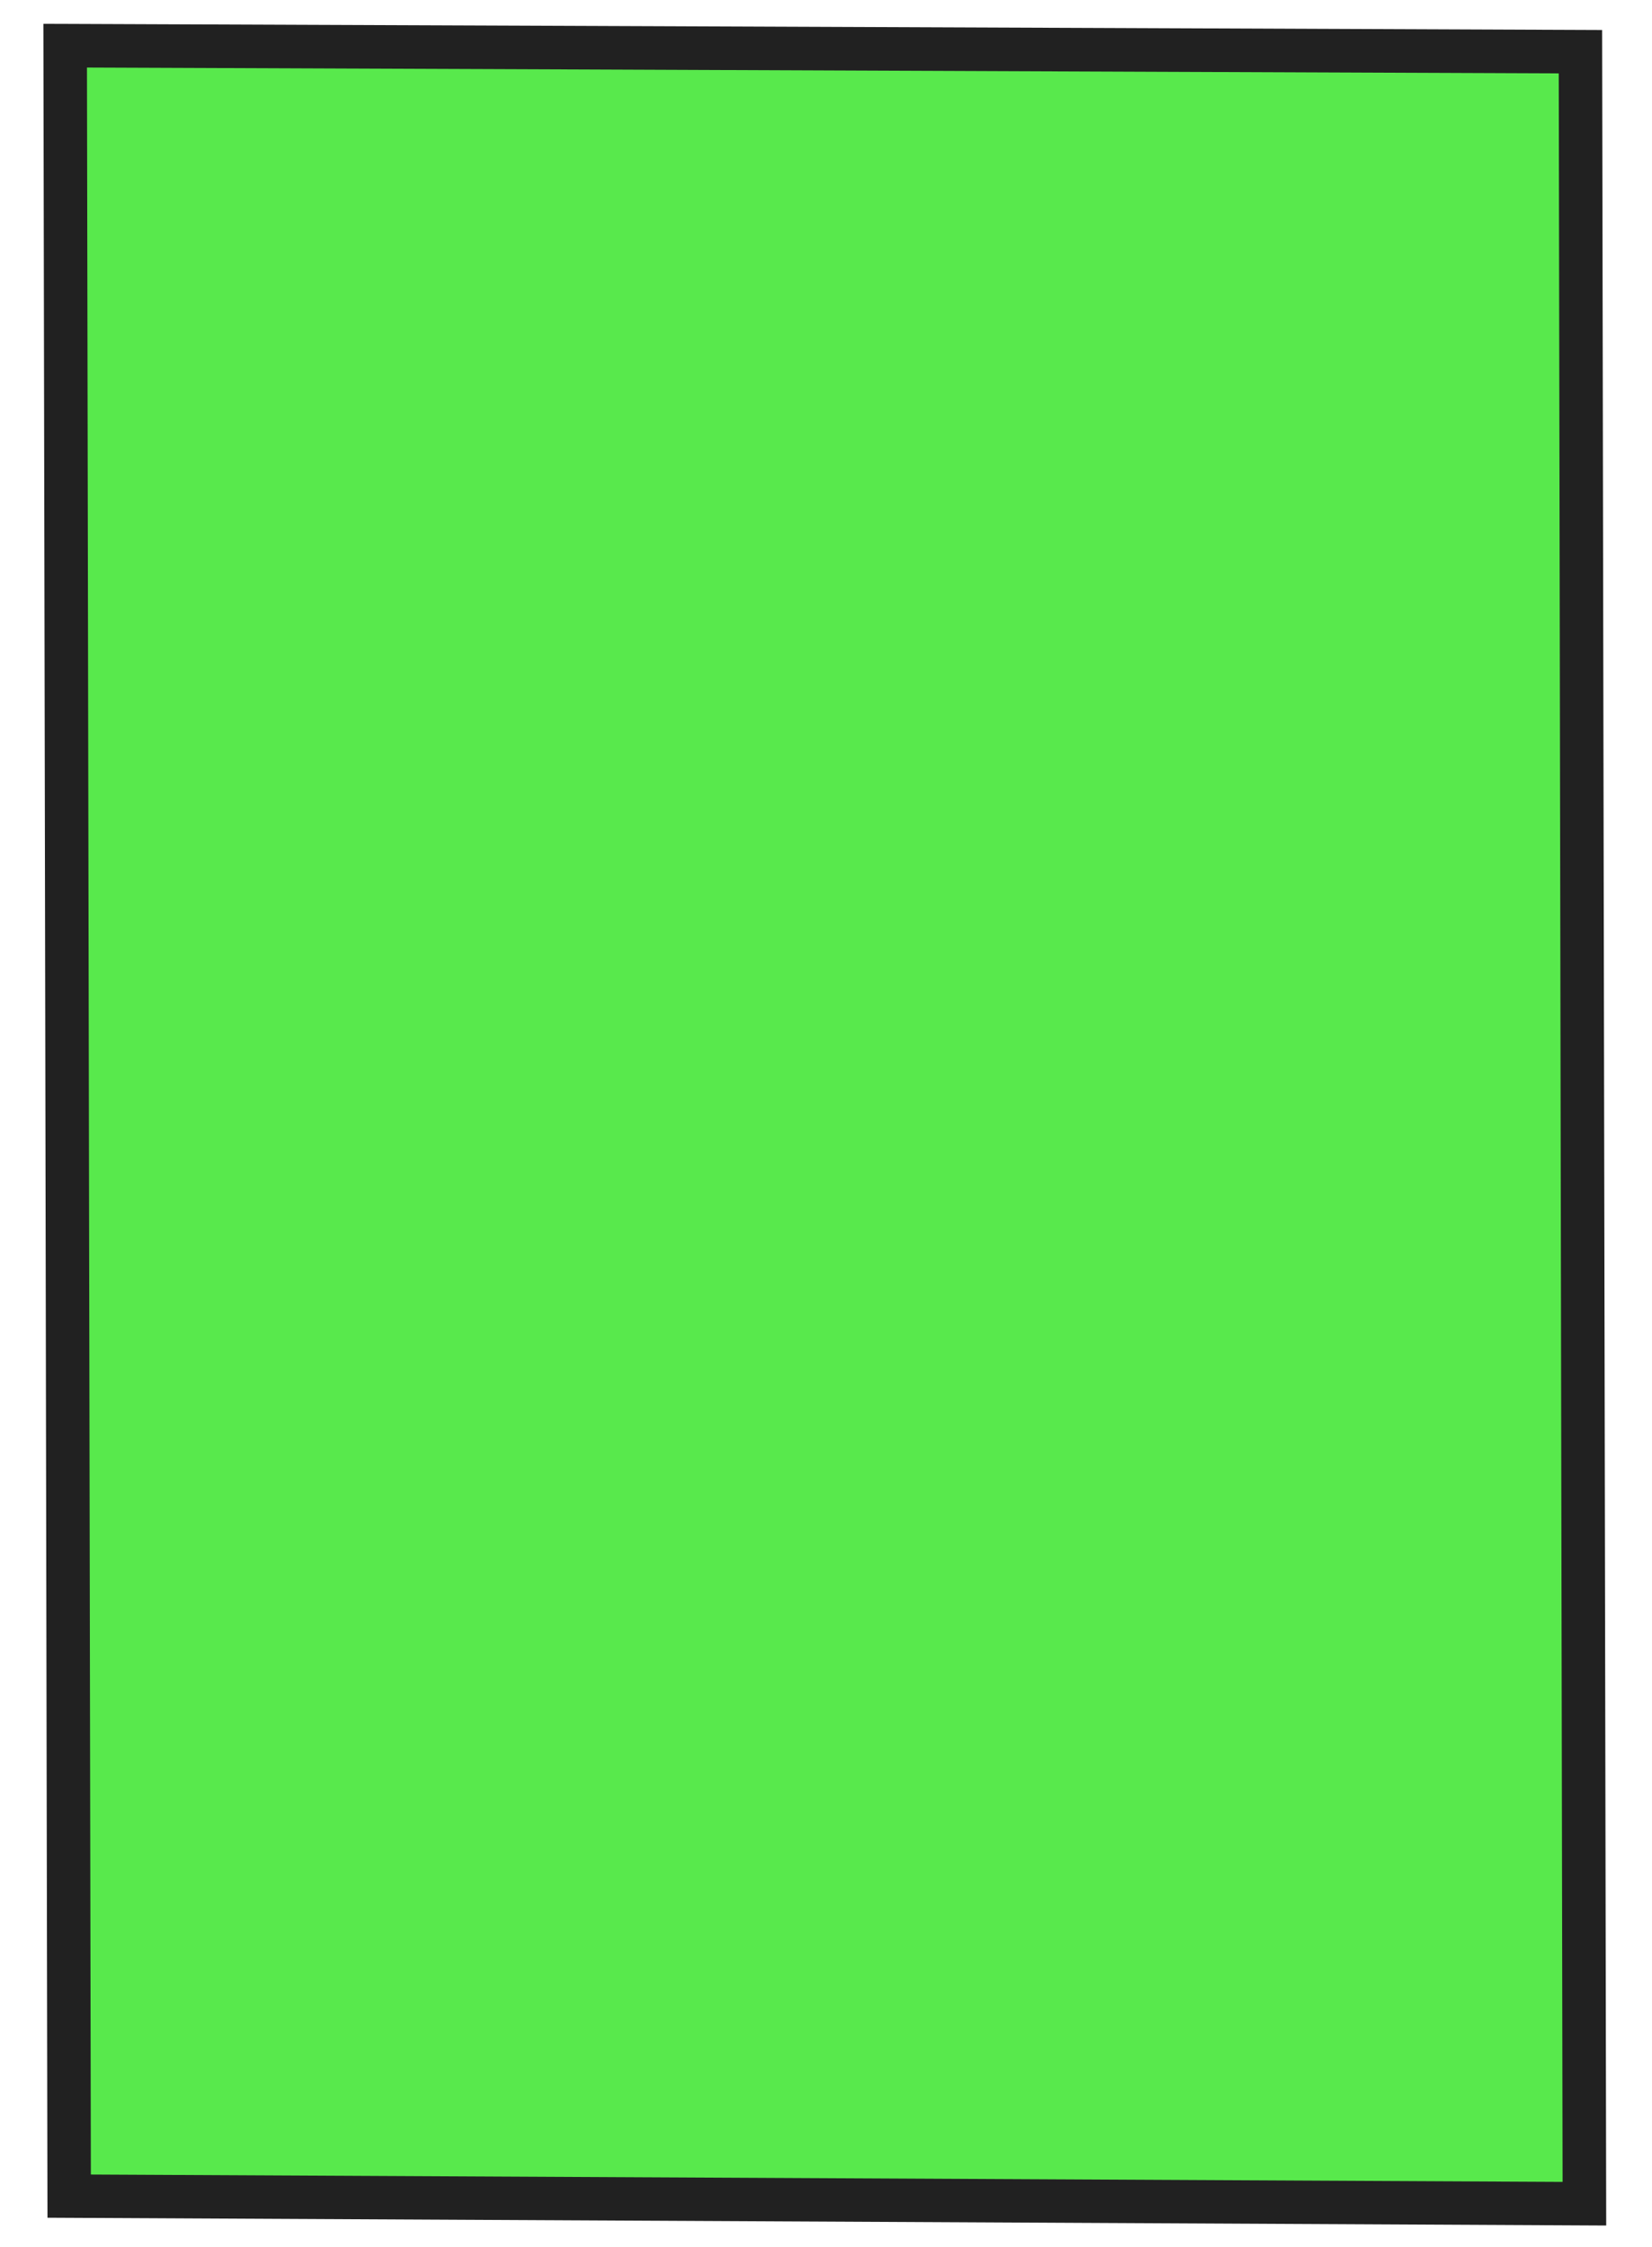 <?xml version="1.0" encoding="UTF-8"?> <svg xmlns="http://www.w3.org/2000/svg" width="50" height="68" viewBox="0 0 50 68" fill="none"><path d="M2.092 66.46L1.971 1.381C17.259 1.439 32.544 1.503 47.832 1.565L47.953 66.69C32.665 66.612 17.38 66.538 2.092 66.46Z" fill="#12E000" fill-opacity="0.7"></path><path d="M1.313 0.721L1.974 0.723C12.346 0.763 22.715 0.806 33.087 0.846L48.49 0.908L48.614 67.35L1.437 67.114L1.313 0.718L1.313 0.721ZM47.177 2.221L33.08 2.165C22.932 2.125 12.781 2.081 2.632 2.044L2.75 65.807L47.294 66.03L47.177 2.221Z" fill="#212121"></path></svg> 